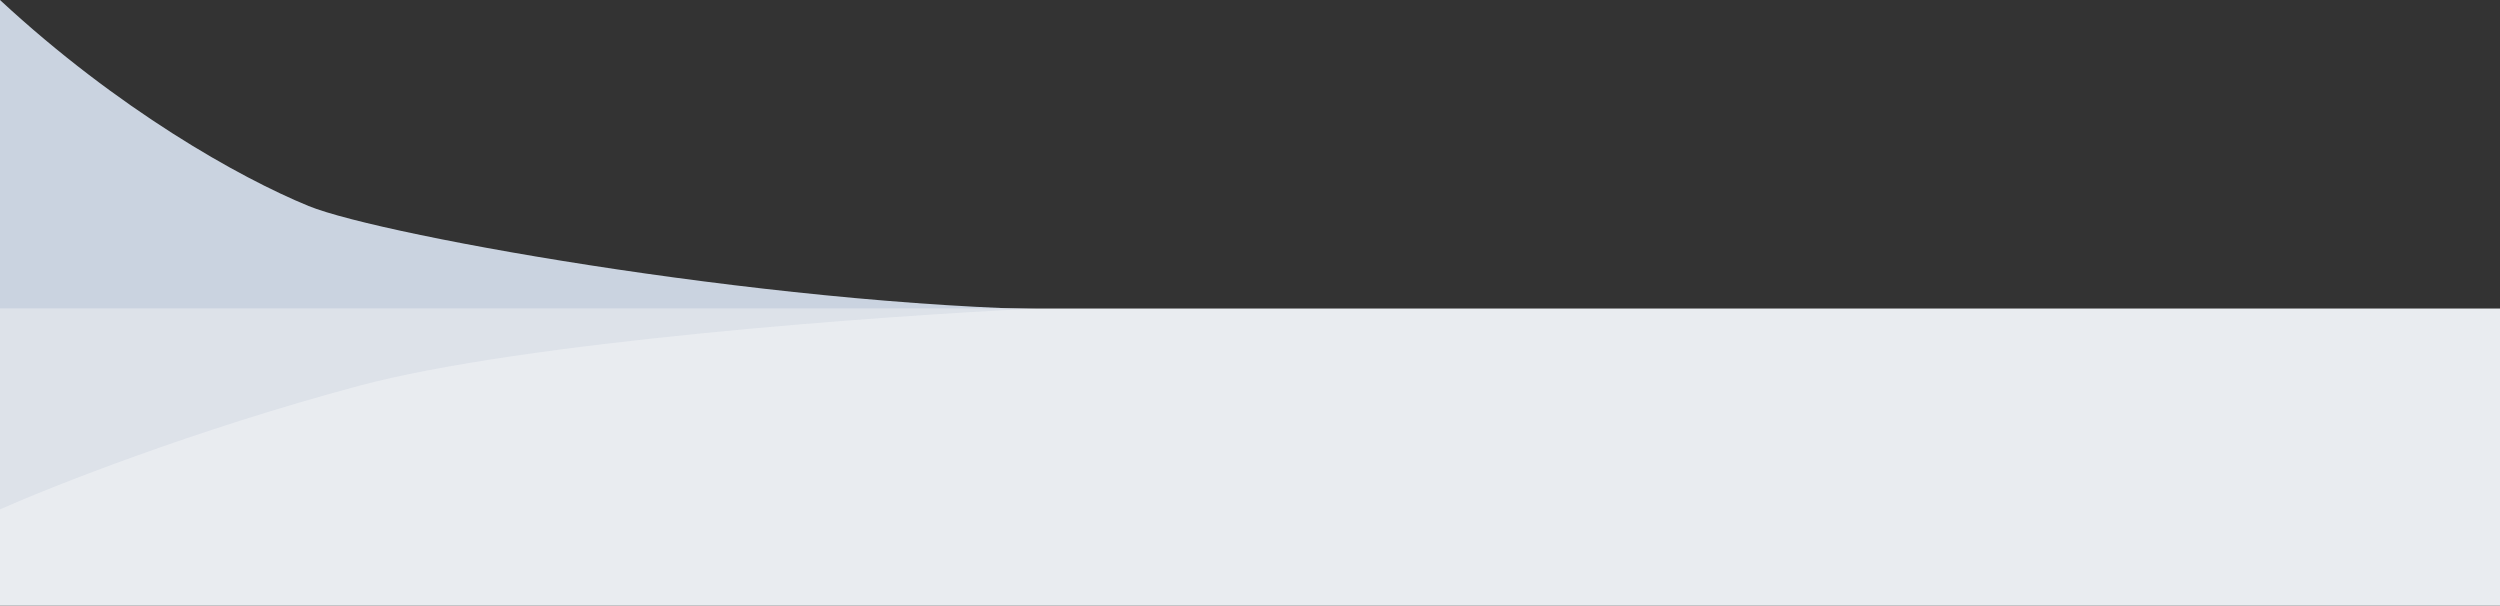 <svg width="1680" height="407" viewBox="0 0 1680 407" fill="none" xmlns="http://www.w3.org/2000/svg">
<rect x="0" y="0" width="1680" height="407" fill="#333333" stroke="none"/>
<g clip-path="url(#clip0_12119_37389)">
<path d="M1676.13 208.348H732.779C535.272 208.348 257.018 158.766 207.366 138.427C160.851 119.373 79.23 73.453 0 0V402.373H1676.13V208.348Z" fill="#CAD3E0"/>
<rect y="207.32" width="1680" height="411.998" fill="#E9ECF0"/>
<path opacity="0.4" d="M241 259.32C351.4 229.72 591 212.32 697 207.32H0V342.32C34.333 326.986 130.6 288.92 241 259.32Z" fill="#CAD3E0"/>
</g>
<defs>
<clipPath id="clip0_12119_37389">
<rect width="1680" height="407" fill="white"/>
</clipPath>
</defs>
</svg>

